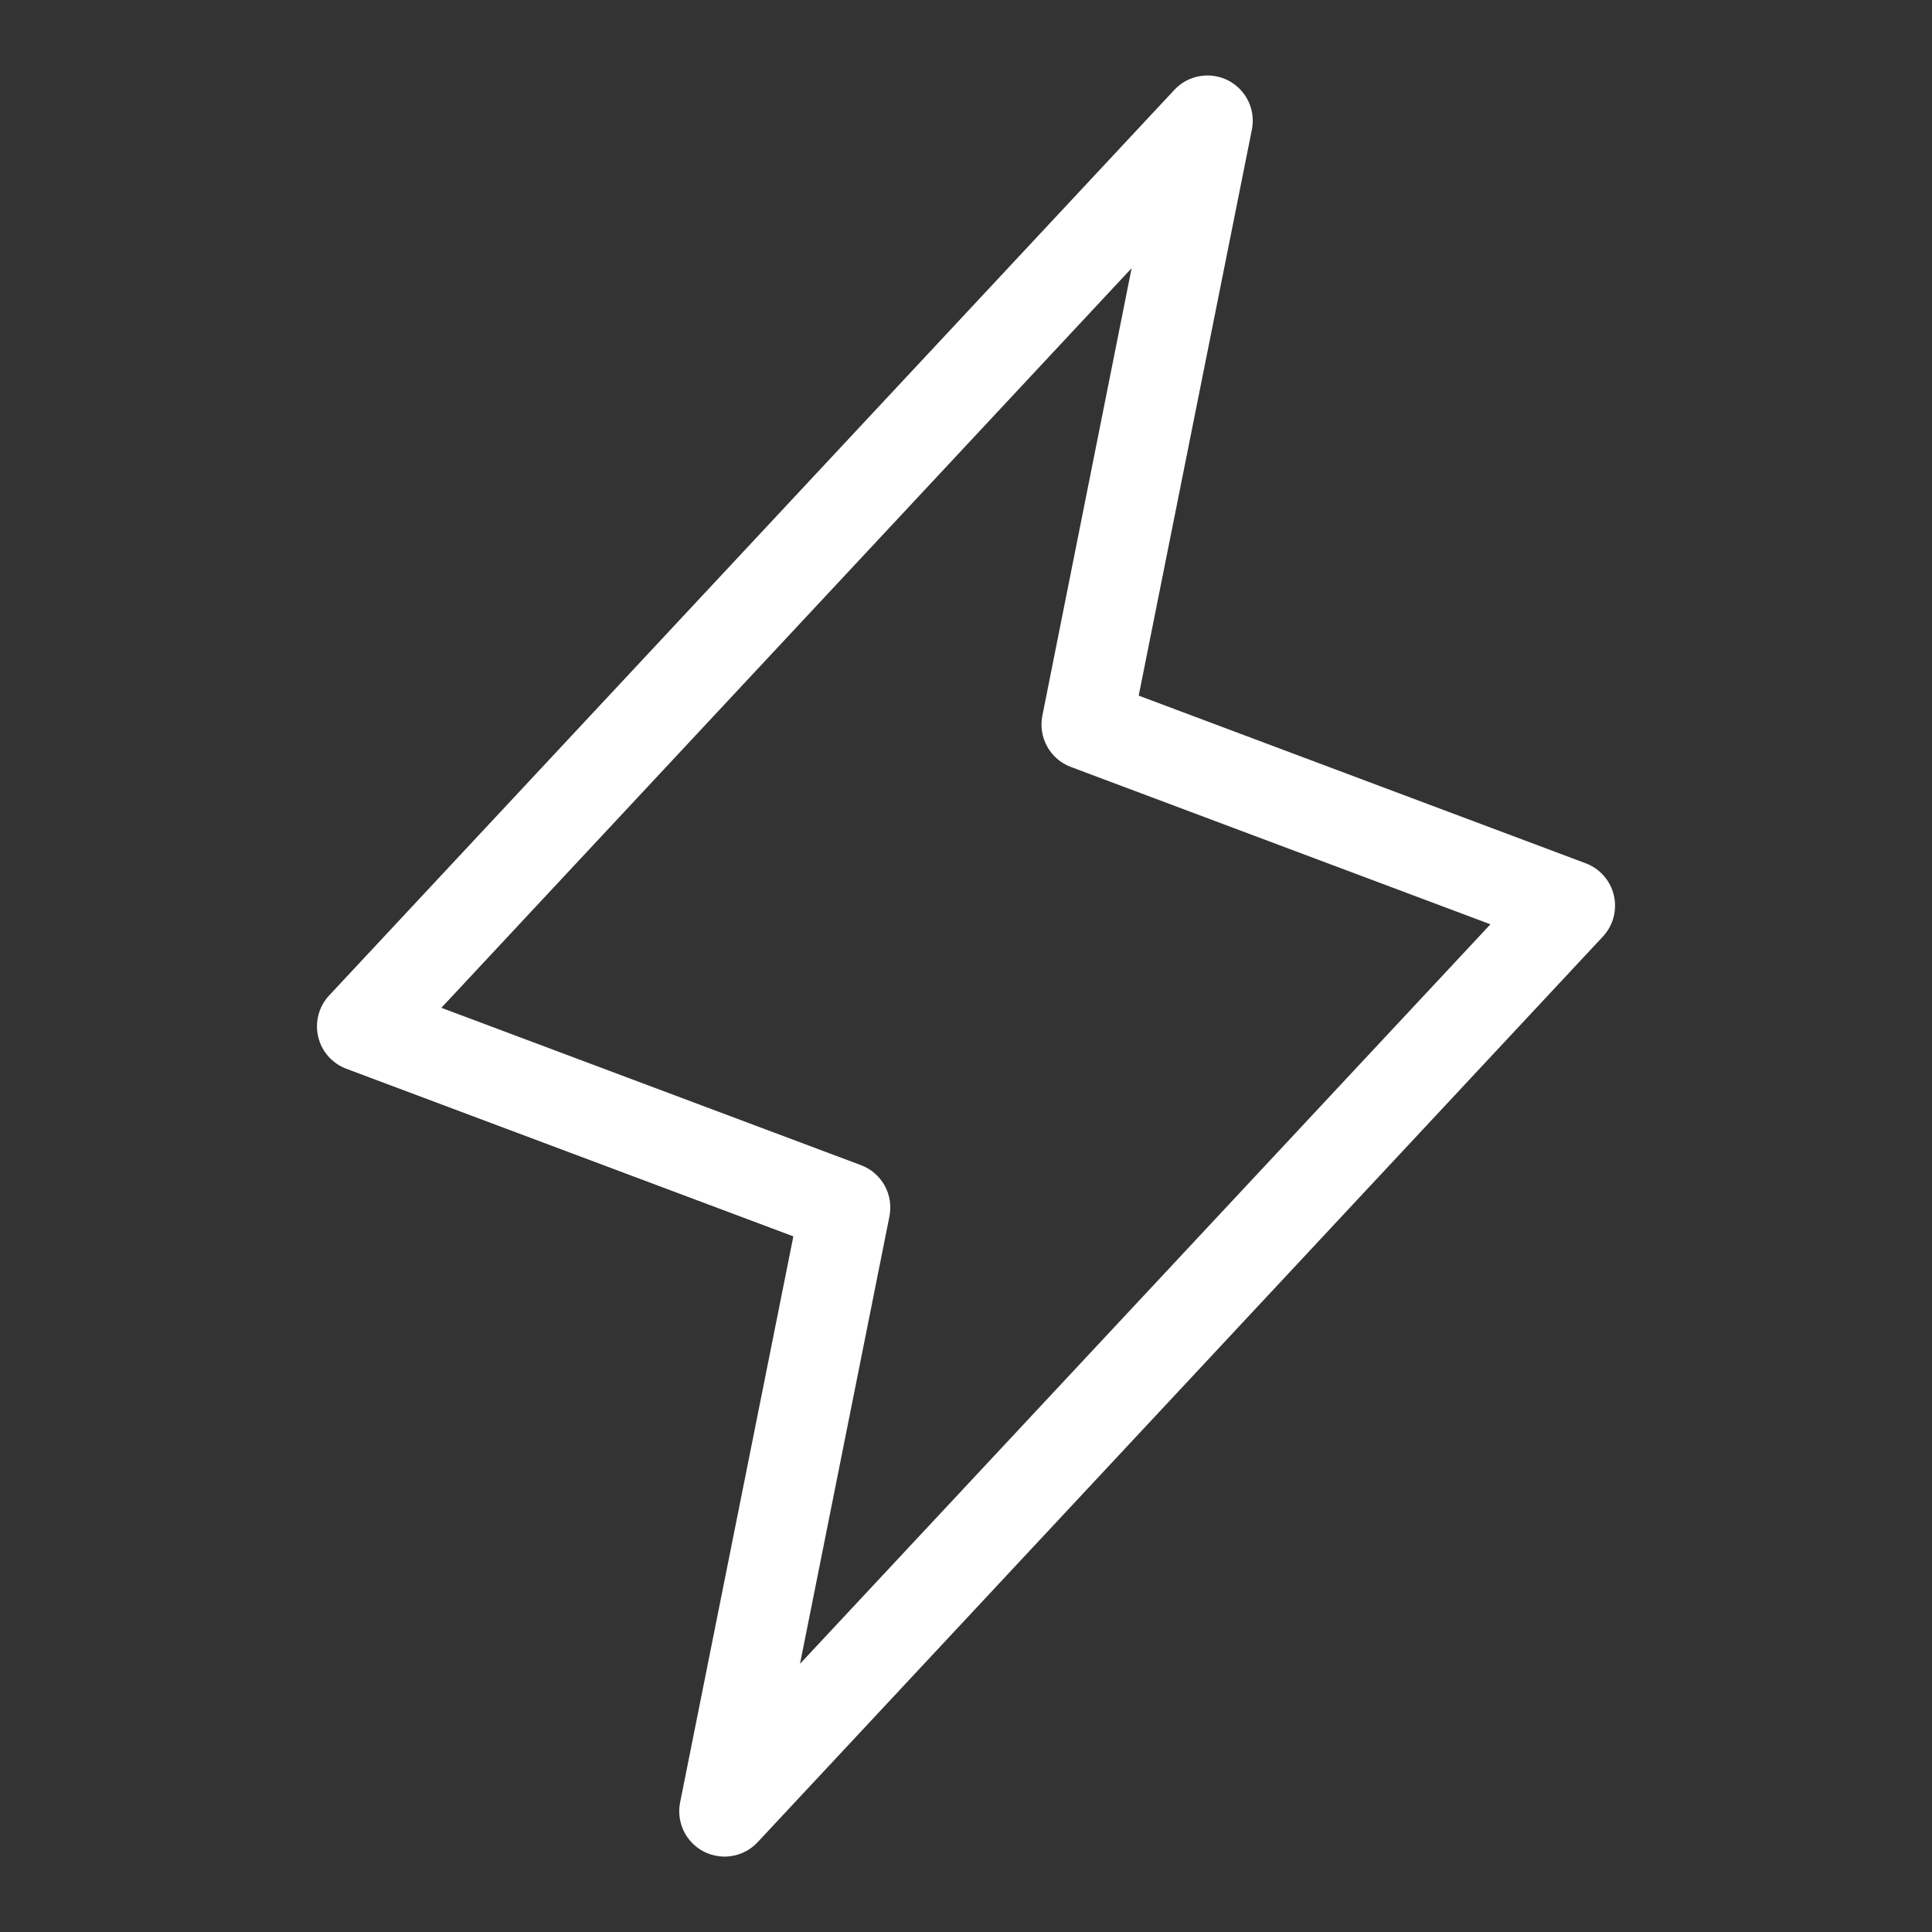 <svg width="36" height="36" viewBox="0 0 36 36" fill="none" xmlns="http://www.w3.org/2000/svg">
<rect x="0" y="0" width="36" height="36" fill="#333333" stroke="none"/>
<path d="M30.072 16.683C30.04 16.548 29.976 16.423 29.884 16.319C29.793 16.215 29.677 16.134 29.547 16.086L21.218 12.962L23.327 2.415C23.363 2.235 23.34 2.049 23.26 1.883C23.18 1.718 23.048 1.583 22.885 1.499C22.722 1.416 22.535 1.387 22.355 1.419C22.174 1.45 22.008 1.54 21.883 1.674L6.133 18.549C6.038 18.651 5.97 18.774 5.935 18.908C5.899 19.042 5.897 19.183 5.929 19.318C5.96 19.453 6.025 19.578 6.116 19.682C6.208 19.786 6.324 19.866 6.454 19.915L14.783 23.038L12.673 33.585C12.637 33.765 12.661 33.952 12.74 34.117C12.82 34.283 12.952 34.418 13.115 34.502C13.234 34.562 13.366 34.594 13.5 34.595C13.616 34.595 13.731 34.571 13.837 34.525C13.943 34.478 14.039 34.411 14.118 34.326L29.868 17.451C29.962 17.35 30.03 17.227 30.066 17.093C30.101 16.959 30.103 16.818 30.072 16.683ZM14.907 31.003L16.573 22.667C16.613 22.47 16.581 22.266 16.484 22.091C16.387 21.916 16.23 21.781 16.043 21.711L8.224 18.779L21.086 4.997L19.423 13.335C19.384 13.531 19.416 13.735 19.513 13.911C19.61 14.086 19.766 14.221 19.954 14.291L27.772 17.223L14.907 31.003Z" fill="white"/>
</svg>
